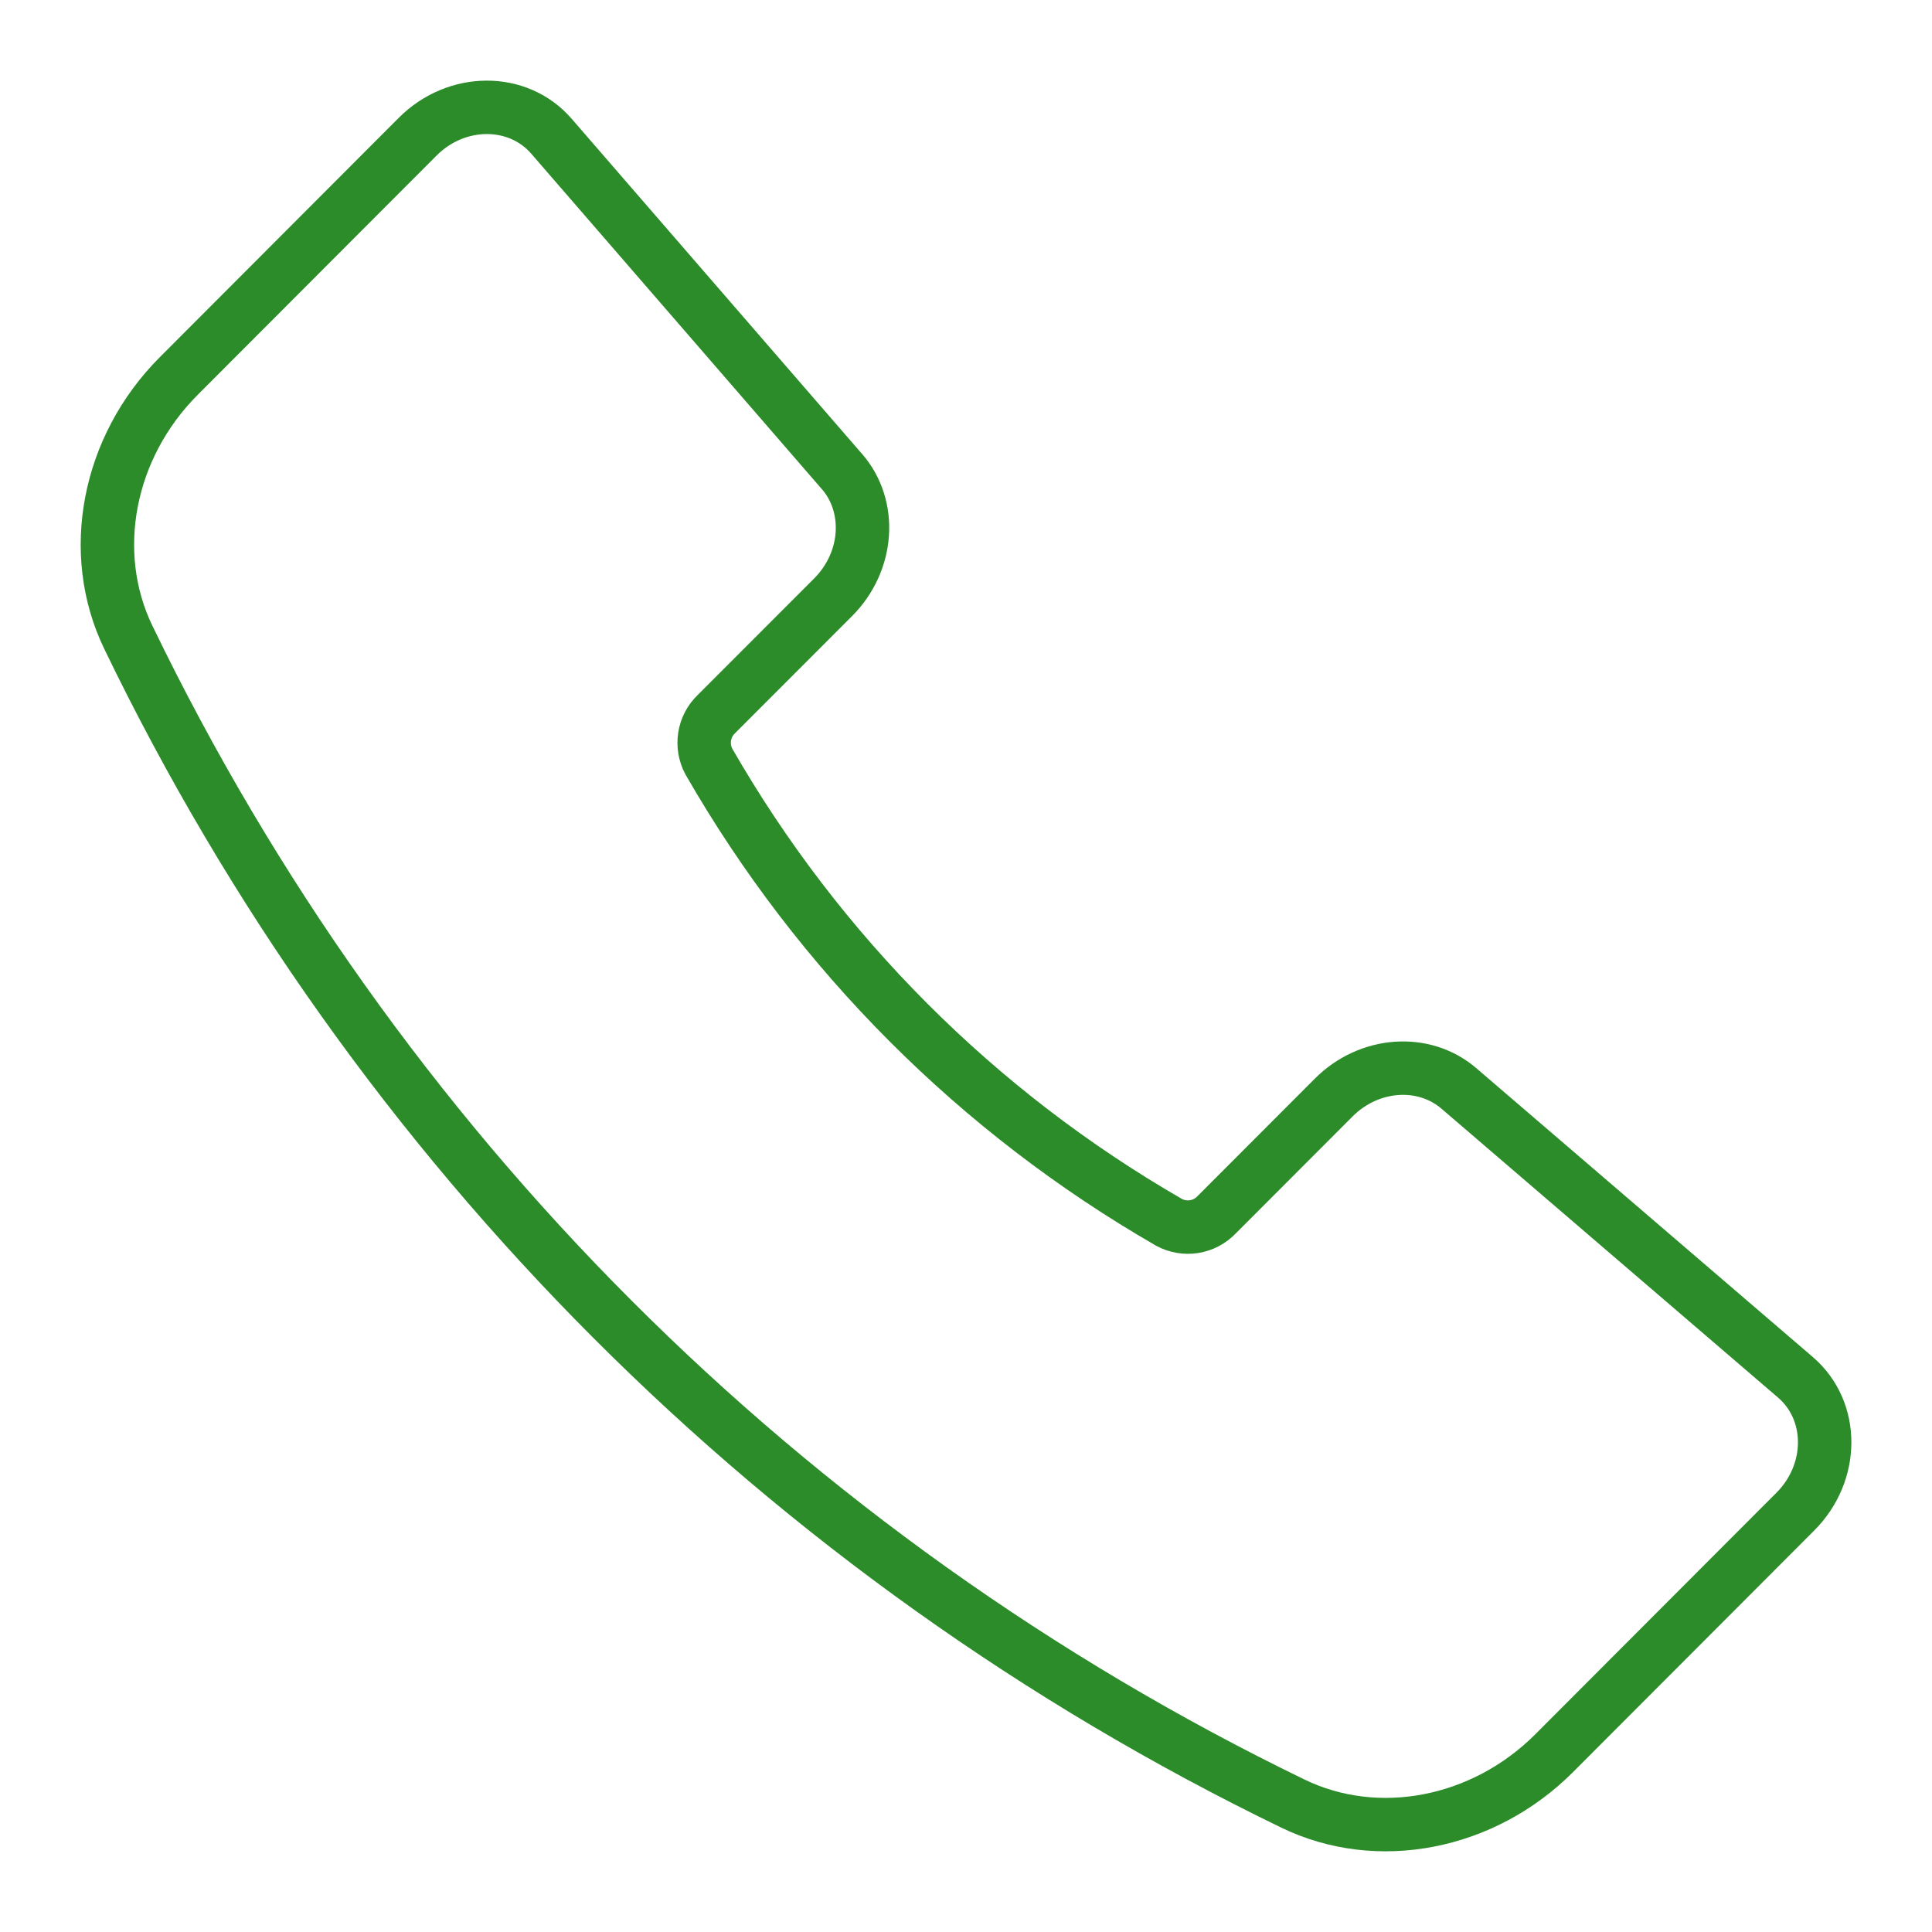 <?xml version="1.0" encoding="UTF-8"?> <svg xmlns="http://www.w3.org/2000/svg" width="217" height="217" viewBox="0 0 217 217" fill="none"> <path d="M94.56 52.954L61.934 15.296C58.173 10.957 51.278 10.976 46.909 15.354L20.079 42.231C12.094 50.225 9.808 62.096 14.428 71.614C42.025 128.752 88.109 174.897 145.21 202.573C154.719 207.192 166.581 204.906 174.566 196.912L201.647 169.785C206.035 165.397 206.044 158.463 201.666 154.702L163.862 122.252C159.908 118.858 153.764 119.301 149.801 123.274L136.646 136.447C135.973 137.153 135.086 137.618 134.123 137.772C133.159 137.925 132.172 137.758 131.313 137.296C109.811 124.915 91.975 107.056 79.621 85.54C79.159 84.679 78.991 83.69 79.144 82.725C79.298 81.76 79.763 80.872 80.47 80.197L93.586 67.072C97.559 63.08 97.993 56.908 94.56 52.944V52.954Z" stroke="#2B8C29" stroke-width="6" stroke-linecap="round" stroke-linejoin="round"></path> </svg> 
